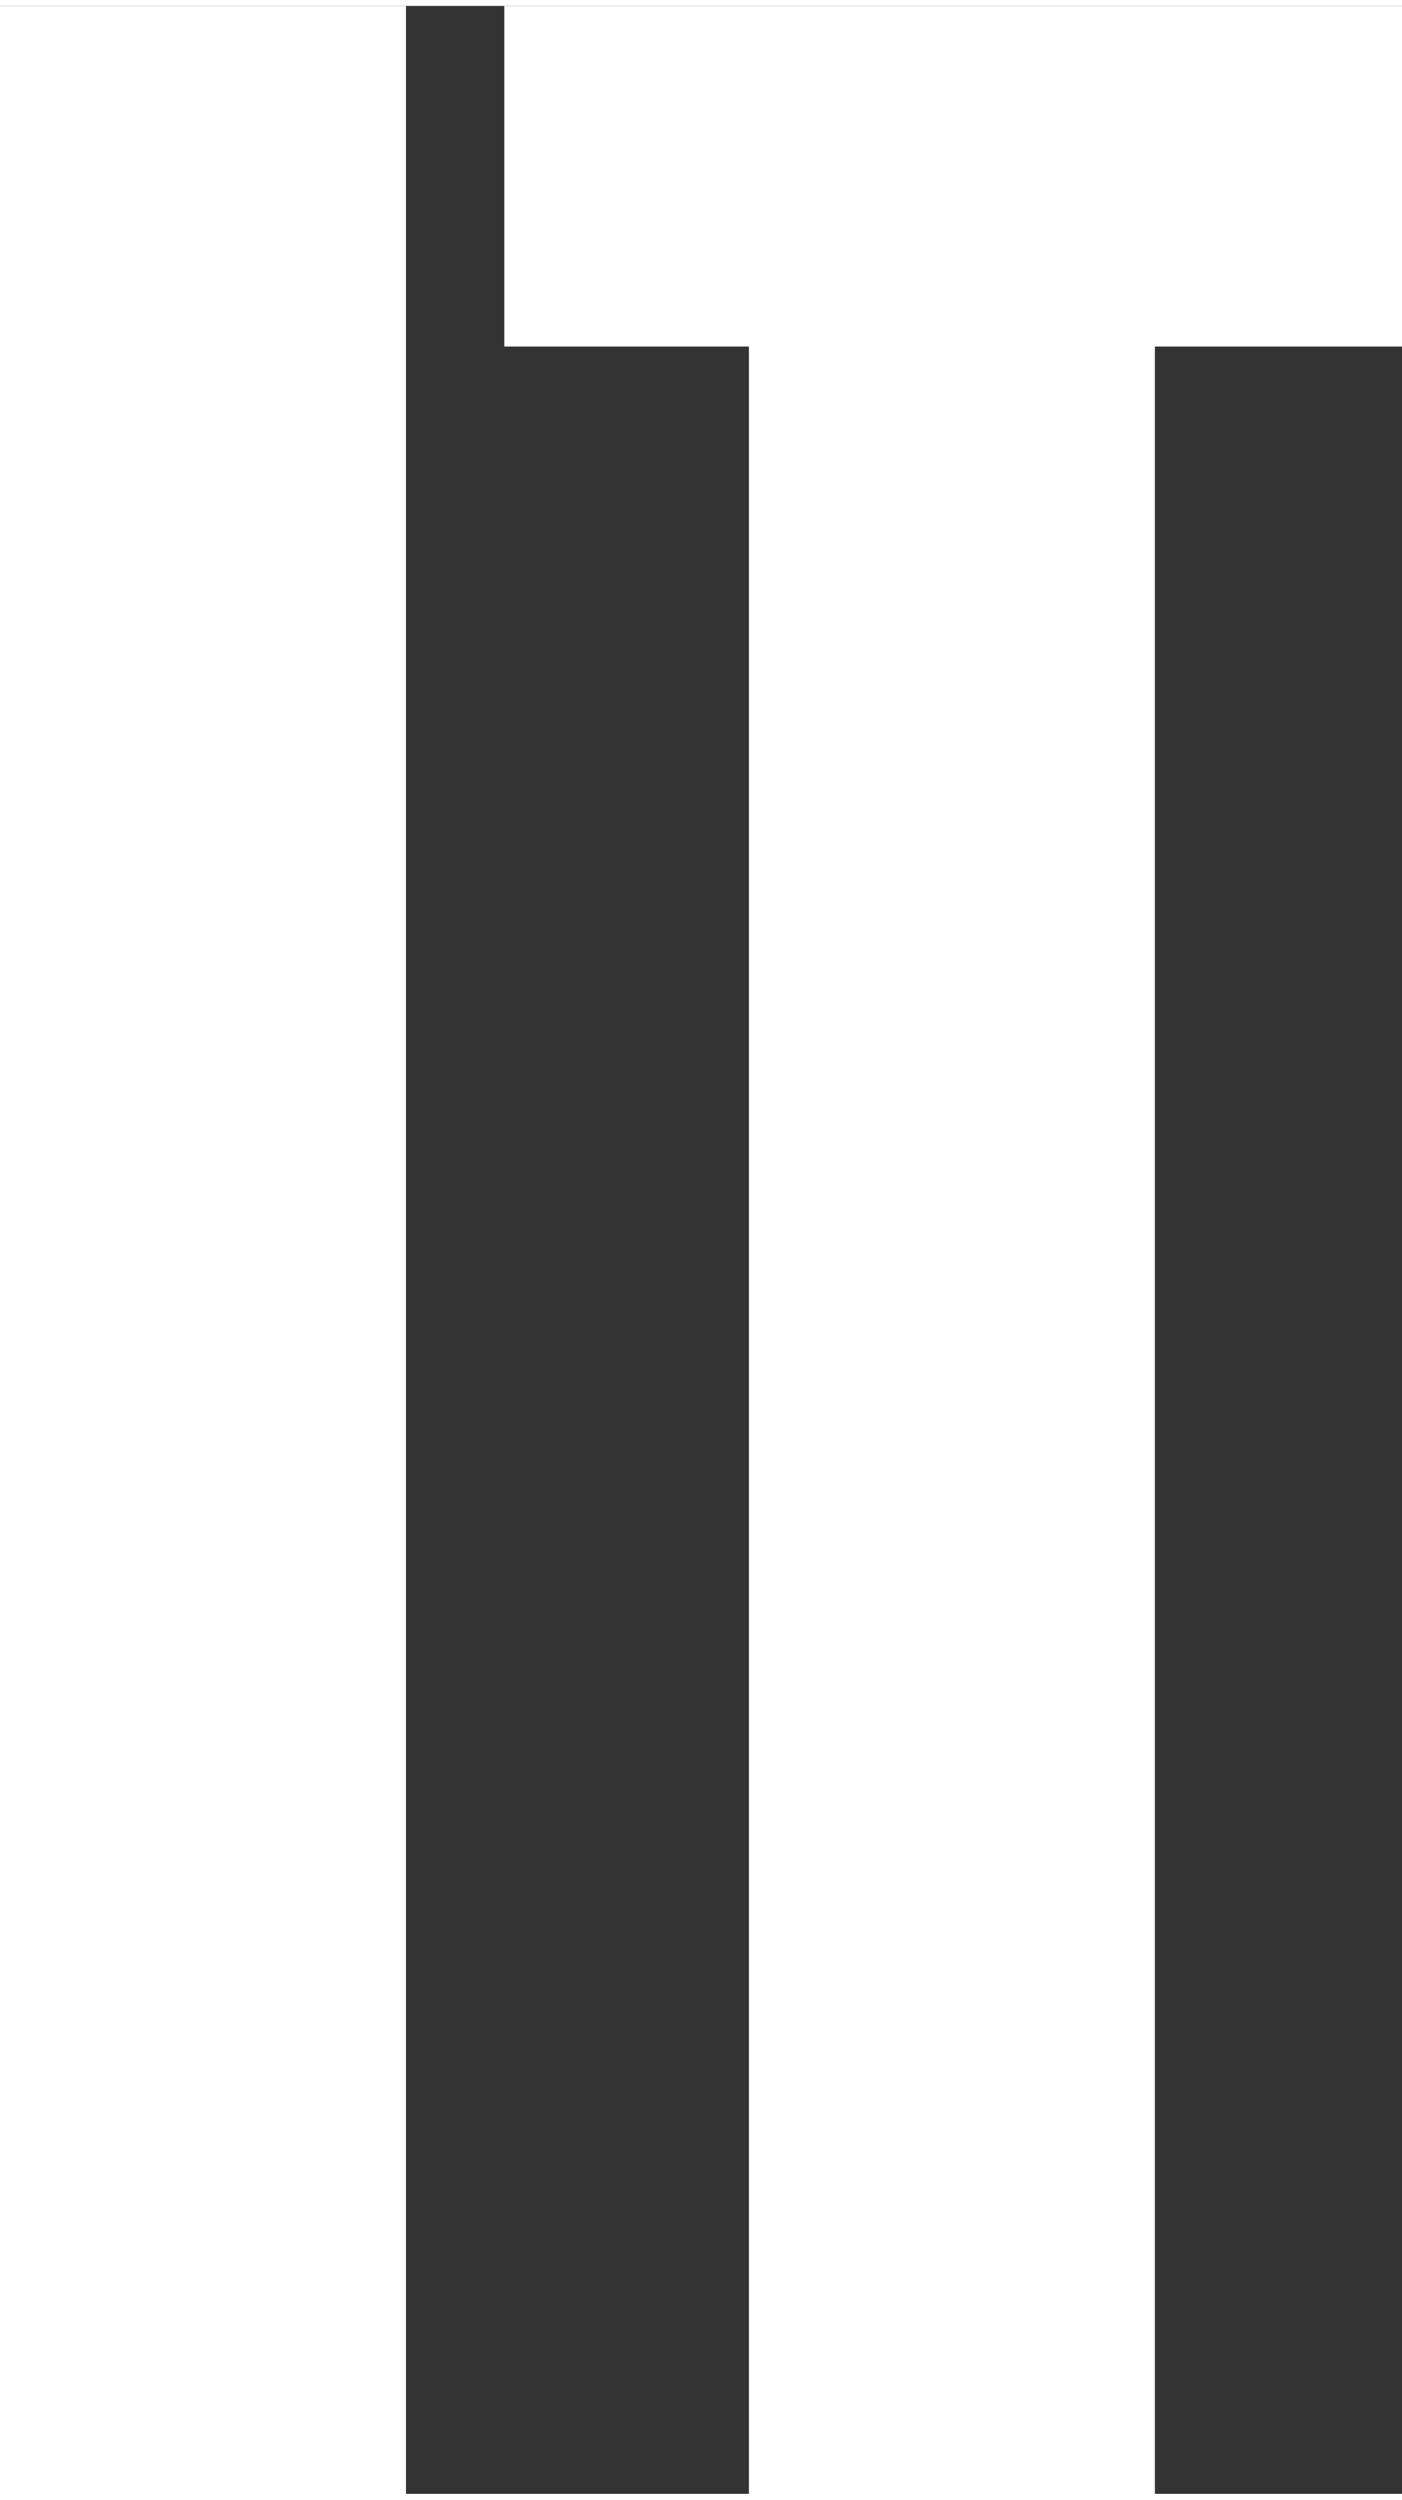 <?xml version="1.0" encoding="UTF-8"?><svg xmlns="http://www.w3.org/2000/svg" id="Layer_167dccf9d41640" version="1.1" viewBox="0 0 55.6 98.6" aria-hidden="true" width="55px" height="98px">
  <rect x="0" y="0" width="55.6" height="98.6" fill="#333333" stroke="none"/>
  <!-- Generator: Adobe Illustrator 29.3.1, SVG Export Plug-In . SVG Version: 2.1.0 Build 151)  -->
  <defs><linearGradient class="cerosgradient" data-cerosgradient="true" id="CerosGradient_id9bd67b951" gradientUnits="userSpaceOnUse" x1="50%" y1="100%" x2="50%" y2="0%"><stop offset="0%" stop-color="#d1d1d1"/><stop offset="100%" stop-color="#d1d1d1"/></linearGradient><linearGradient/>
    <style>
      .st0-67dccf9d41640{
        fill: #fff;
      }

      .st1-67dccf9d41640{
        display: none;
      }
    </style>
  </defs>
  <g id="Line67dccf9d41640" class="st1-67dccf9d41640">
    <g>
      <path class="st0-67dccf9d41640" d="M-46.8-347.1l-8.3,100.1h-15.2l-4.7-46.7h-4l-4.6,46.7h-15.2l-8.6-100.1h12.5l3.9,59.1h4l6.2-59.1h8.6l6.1,59h4l3.9-59h11.6M-44.7-349.1h-15.6l-4,60.8-6.2-60.8h-12.2l-6.4,61-4-61h-16.5l8.9,104.1h18.9l4.8-48.5,4.9,48.5h18.9l8.6-104.1h-.1Z"/>
      <path class="st0-67dccf9d41640" d="M-11.6-347.1v10.3h-15v32.7h12.5v10.1h-12.5v36.7h15.2v10.3h-28.1v-100.1H-11.6M-9.6-349.1h-32v104.1H-9.4v-14.3h-15.2v-32.7h12.5v-14.1h-12.5v-28.7h15v-14.3h0Z"/>
      <path class="st0-67dccf9d41640" d="M12.6-347.1v12.3l-8.6,17.9H.5l5.3-15.2.9-2.7H.3v-12.4h12.4M14.6-349.1H-1.7v16.4H4l-6.2,17.8h7.6l9.4-19.5v-14.7h-.2Z"/>
      <path class="st0-67dccf9d41640" d="M44.4-347.1c14.1,0,17,9.6,17,17.6v23.2c0,5.1-2.1,8.8-6.4,11l-3.2,1.6,3.1,1.9c5.3,3.2,6.5,9.2,6.5,13.6v18.7c0,4.9.4,8.9,1,12.4h-13.3c-.6-2.9-.9-7.5-.9-12.4v-21.3c0-4-2.1-6.5-5.6-6.5h-3.3v40.1h-13v-100.1h18.1M39.2-298.3h3.3c1.7,0,5.6-.6,5.6-6.5v-25.7c0-4-2.1-6.5-5.6-6.5h-3.3v38.6M44.4-349.1h-20.1v104.1h17v-40.1h1.3c2.7,0,3.6,2.1,3.6,4.5v21.3c0,5.5.4,11.5,1.3,14.4h17.2c-.7-4.3-1.3-8.8-1.3-14.4v-18.7c0-7-2.5-12.3-7.4-15.3,4.9-2.5,7.4-7,7.4-12.8v-23.2c0-12.2-6.4-19.6-19-19.6h0v-.2ZM41.2-300.3v-34.6h1.3c2.7,0,3.6,2.1,3.6,4.5v25.7c0,2.4-.7,4.5-3.6,4.5h-1.3Z"/>
      <path class="st0-67dccf9d41640" d="M98.8-347.1v10.3h-15v32.7h12.5v10.1h-12.5v36.7h15.2v10.3h-28.1v-100.1h28M100.8-349.1h-32v104.1h32.1v-14.3h-15.2v-32.7h12.5v-14.1h-12.5v-28.7h15v-14.3h0Z"/>
      <path class="st0-67dccf9d41640" d="M138.3-348.2c8,0,17.6,3.2,17.6,18.2v14.8h-13v-17c0-5-3.3-5.6-4.7-5.6s-4.7.5-4.7,5.6v70.5c0,3.8,1.9,6,5.1,6s5.1-2,5.1-6v-23.6h-3.3v-10h15.6v48.3h-9.2v-10.4l-3.7,6.3c-2.1,3.5-5.4,5.3-9.9,5.3s-12.7-2.8-12.7-16.1v-68.1c0-15.1,9.6-18.2,17.6-18.2M138.3-350.2c-13.1,0-19.6,7.7-19.6,20.2v68.1c0,11.2,4.9,18.1,14.7,18.1s9.2-2.2,11.6-6.2v5.1h13.2v-52.3h-19.6v14h3.3v21.6c0,2.2-.4,4-3.1,4s-3.1-1.8-3.1-4v-70.5c0-1.8.4-3.6,2.7-3.6s2.7,1.8,2.7,3.6v19h17v-16.8c0-12.5-6.5-20.2-19.6-20.2h-.2Z"/>
      <path class="st0-67dccf9d41640" d="M183.3-348.2c8.4,0,18.5,3.3,18.5,19.1v64.2c0,15.8-10.1,19.1-18.5,19.1s-18.5-3.3-18.5-19.1v-64.2c0-15.8,10.1-19.1,18.5-19.1M183.3-256.2c1.7,0,5.6-.6,5.6-6.5v-68.7c0-5.8-3.9-6.5-5.6-6.5s-5.6.6-5.6,6.5v68.7c0,5.8,3.9,6.5,5.6,6.5M183.3-350.2c-13.7,0-20.5,8-20.5,21.1v64.2c0,13.1,6.8,21.1,20.5,21.1s20.5-8,20.5-21.1v-64.2c0-13.1-6.8-21.1-20.5-21.1h0ZM183.3-258.2c-2.8,0-3.6-2.1-3.6-4.5v-68.7c0-2.4.7-4.5,3.6-4.5s3.6,2.1,3.6,4.5v68.7c0,2.4-.7,4.5-3.6,4.5h0Z"/>
      <path class="st0-67dccf9d41640" d="M248.5-347.1v100.1h-9.5l-12.6-51.7-3.9-16.2v67.9h-11.3v-100.1h10.4l11.7,48.6,3.9,16.4v-65h11.3M250.5-349.1h-15.3v50.1l-12-50.1h-14v104.1h15.3v-53.2l12.9,53.2h13.1v-104.1h0Z"/>
      <path class="st0-67dccf9d41640" d="M295.8-347.1v100.1h-9.5l-12.6-51.7-3.9-16.2v67.9h-11.3v-100.1h10.4l11.7,48.6,3.9,16.4v-65h11.3M297.8-349.1h-15.3v50.1l-12-50.1h-14v104.1h15.3v-53.2l12.9,53.2h13.1v-104.1h0Z"/>
      <path class="st0-67dccf9d41640" d="M332.1-347.1l12.9,100.1h-12l-2.2-20.7-.2-1.8h-14.6l-.2,1.8-2.1,20.7h-11.4l12.9-100.1h16.9M317-279h12.8l-.2-2.2-4.3-40.7-2.1-19.5-1.9,19.5-4,40.7-.2,2.2M333.9-349.1h-20.4l-13.4,104.1h15.5l2.2-22.5h11l2.4,22.5h16.1l-13.4-104.1h0ZM319.2-281l4-40.7,4.3,40.7h-8.3Z"/>
      <path class="st0-67dccf9d41640" d="M383.8-347.1c14.1,0,17,9.6,17,17.6v23.2c0,5.1-2.1,8.8-6.4,11l-3.2,1.6,3.1,1.9c5.3,3.2,6.5,9.2,6.5,13.6v18.7c0,4.9.4,8.9,1,12.4h-13.3c-.6-2.9-.9-7.5-.9-12.4v-21.3c0-4-2.1-6.5-5.6-6.5h-3.3v40.1h-13v-100.1h18.1M378.7-298.3h3.3c1.7,0,5.6-.6,5.6-6.5v-25.7c0-4-2.1-6.5-5.6-6.5h-3.3v38.6M383.8-349.1h-20.1v104.1h17v-40.1h1.3c2.7,0,3.6,2.1,3.6,4.5v21.3c0,5.5.4,11.5,1.3,14.4h17.2c-.7-4.3-1.3-8.8-1.3-14.4v-18.7c0-7-2.5-12.3-7.4-15.3,4.9-2.5,7.4-7,7.4-12.8v-23.2c0-12.2-6.4-19.6-19-19.6h0v-.2ZM380.7-300.3v-34.6h1.3c2.7,0,3.6,2.1,3.6,4.5v25.7c0,2.4-.7,4.5-3.6,4.5h-1.3Z"/>
      <path class="st0-67dccf9d41640" d="M428.3-348.2c8.4,0,18.5,3.3,18.5,19.1v64.2c0,15.8-10.1,19.1-18.5,19.1s-18.5-3.3-18.5-19.1v-64.2c0-15.8,10.1-19.1,18.5-19.1M428.3-256.2c1.7,0,5.6-.6,5.6-6.5v-68.7c0-5.8-3.9-6.5-5.6-6.5s-5.6.6-5.6,6.5v68.7c0,5.8,3.9,6.5,5.6,6.5M428.3-350.2c-13.7,0-20.5,8-20.5,21.1v64.2c0,13.1,6.8,21.1,20.5,21.1s20.5-8,20.5-21.1v-64.2c0-13.1-6.8-21.1-20.5-21.1h0ZM428.3-258.2c-2.8,0-3.6-2.1-3.6-4.5v-68.7c0-2.4.7-4.5,3.6-4.5s3.6,2.1,3.6,4.5v68.7c0,2.4-.7,4.5-3.6,4.5h0Z"/>
      <path class="st0-67dccf9d41640" d="M472.8-348.2c14.4,0,17.5,9.9,17.5,18.2v14.8h-12.5v-17c0-5-3.3-5.6-4.7-5.6s-4.7.5-4.7,5.6v70.5c0,5.2,3.6,5.6,4.7,5.6,1.7,0,4.7-.7,4.7-5.6v-18.4h12.7v16.1c0,8.3-3,18.2-17.5,18.2s-17.5-3.2-17.5-18.2v-66c0-11.7,6.2-18.2,17.3-18.2M472.8-350.2c-12.8,0-19.3,7.7-19.3,20.2v66c0,12.5,6.5,20.2,19.5,20.2s19.5-7.7,19.5-20.2v-18.1h-16.7v20.4c0,1.9-.4,3.6-2.7,3.6s-2.7-1.6-2.7-3.6v-70.5c0-1.8.4-3.6,2.7-3.6s2.7,1.8,2.7,3.6v19h16.5v-16.8c0-12.5-6.4-20.2-19.5-20.2h0Z"/>
      <path class="st0-67dccf9d41640" d="M537.1-347.1l-11.3,47.7v.5c0,0,0,.5,0,.5l12.2,51.5h-13l-9.2-42-1.6-7.5,1.6-7.4,9.6-43.2h11.6M511.9-347.1v100.1h-13v-100.1h13M539.6-349.1h-15.8l-10,44.8v-44.8h-17v104.1h17v-43.6l9.5,43.6h17.1l-12.8-54,11.9-50.1h0Z"/>
      <path class="st0-67dccf9d41640" d="M574.1-347.1c13.4,0,20.5,6.1,20.5,17.6v64.8c0,11.5-7.1,17.6-20.5,17.6h-15.6v-100.1h15.6M571.5-257.4h3.5c4.2,0,6.6-2.4,6.6-6.5v-66.3c0-4.1-2.4-6.5-6.6-6.5h-3.5v79.2M574.1-349.1h-17.6v104.1h17.6c15,0,22.5-7.4,22.5-19.6v-64.8c0-12.2-7.4-19.6-22.5-19.6h0ZM573.5-259.4v-75.2h1.5c3.7,0,4.6,2.1,4.6,4.5v66.3c0,2.4-.9,4.5-4.6,4.5h-1.5Z"/>
      <path class="st0-67dccf9d41640" d="M621.8-348.2c8.4,0,18.5,3.3,18.5,19.1v64.2c0,15.8-10.1,19.1-18.5,19.1s-18.5-3.3-18.5-19.1v-64.2c0-15.8,10.1-19.1,18.5-19.1M621.8-256.2c1.7,0,5.6-.6,5.6-6.5v-68.7c0-5.8-3.9-6.5-5.6-6.5s-5.6.6-5.6,6.5v68.7c0,5.8,3.9,6.5,5.6,6.5M621.8-350.2c-13.7,0-20.5,8-20.5,21.1v64.2c0,13.1,6.8,21.1,20.5,21.1s20.5-8,20.5-21.1v-64.2c0-13.1-6.8-21.1-20.5-21.1h0ZM621.8-258.2c-2.8,0-3.6-2.1-3.6-4.5v-68.7c0-2.4.7-4.5,3.6-4.5s3.6,2.1,3.6,4.5v68.7c0,2.4-.7,4.5-3.6,4.5h0Z"/>
      <path class="st0-67dccf9d41640" d="M707.5-347.1l-8.3,100.1h-15.2l-4.7-46.7h-4l-4.6,46.7h-15.2l-8.6-100.1h12.5l3.9,59.1h4l6.2-59.1h8.6l6.1,59h4l3.9-59h11.6M709.6-349.1h-15.6l-4,60.8-6.2-60.8h-12.2l-6.4,61-4-61h-16.5l8.9,104.1h18.9l4.8-48.5,4.9,48.5h18.9l8.6-104.1h-.1Z"/>
      <path class="st0-67dccf9d41640" d="M752.1-347.1v100.1h-9.5l-12.6-51.7-3.9-16.2v67.9h-11.3v-100.1h10.4l11.7,48.6,3.9,16.4v-65h11.3M754.1-349.1h-15.3v50.1l-12-50.1h-14v104.1h15.3v-53.2l12.9,53.2h13.1v-104.1h0Z"/>
      <path class="st0-67dccf9d41640" d="M807.9-347.1v10.3h-10.4v89.8h-13v-89.8h-10.3v-10.3h33.6M809.9-349.1h-37.6v14.3h10.3v89.8h17v-89.8h10.4v-14.3h-.1Z"/>
      <path class="st0-67dccf9d41640" d="M833-348.2c8.4,0,18.5,3.3,18.5,19.1v64.2c0,15.8-10.1,19.1-18.5,19.1s-18.5-3.3-18.5-19.1v-64.2c0-15.8,10.1-19.1,18.5-19.1M833-256.2c1.7,0,5.6-.6,5.6-6.5v-68.7c0-5.8-3.9-6.5-5.6-6.5s-5.6.6-5.6,6.5v68.7c0,5.8,3.9,6.5,5.6,6.5M833-350.2c-13.7,0-20.5,8-20.5,21.1v64.2c0,13.1,6.8,21.1,20.5,21.1s20.5-8,20.5-21.1v-64.2c0-13.1-6.8-21.1-20.5-21.1h0ZM833-258.2c-2.8,0-3.6-2.1-3.6-4.5v-68.7c0-2.4.7-4.5,3.6-4.5s3.6,2.1,3.6,4.5v68.7c0,2.4-.7,4.5-3.6,4.5h0Z"/>
      <path class="st0-67dccf9d41640" d="M-53.2-226.5v20.3h-25.6v52.9h21.3v20.1h-21.3v59.7h25.8v20.3h-50.7v-173.4h50.5M-51.2-228.5h-54.5V-51.1h54.7v-24.3h-25.8v-55.7h21.3v-24.1h-21.3v-48.9h25.6v-24.3h0Z"/>
      <path class="st0-67dccf9d41640" d="M-17.2-226.5V-73.4H8.9v20.3h-51v-173.4h24.9M-15.2-228.5h-28.9V-51.1H10.9v-24.3H-15.2v-153.1h0Z"/>
      <path class="st0-67dccf9d41640" d="M70.2-226.5v20.3h-25.6v52.9h21.3v20.1h-21.3v59.7h25.8v20.3H19.7v-173.4h50.5M72.2-228.5H17.7V-51.1h54.7v-24.3h-25.8v-55.7h21.3v-24.1h-21.3v-48.9h25.6v-24.3h0Z"/>
      <path class="st0-67dccf9d41640" d="M111.2-228.5c10.3,0,18.2,2.9,23.5,8.6,5.1,5.5,7.7,13.6,7.7,23.9v26.6h-24.1v-30.4c0-7-4.1-8.1-6.6-8.1-5.7,0-6.6,5.1-6.6,8.1v120.1c0,7.3,4.6,8.1,6.6,8.1,5.4,0,6.6-4.4,6.6-8.1v-32.7h24.4v28.9c0,10.3-2.6,18.3-7.7,23.9-5.3,5.7-13.2,8.6-23.5,8.6-20.1,0-31.2-11.5-31.2-32.5v-112.5c0-20.9,11-32.5,30.9-32.5M111.2-230.5c-21.8,0-32.9,13.2-32.9,34.5v112.5c0,21.3,11.2,34.5,33.2,34.5s33.2-13.2,33.2-34.5v-30.9h-28.4v34.7c0,3.3-.8,6.1-4.6,6.1s-4.6-2.8-4.6-6.1v-120.1c0-3,.8-6.1,4.6-6.1s4.6,3,4.6,6.1v32.4h28.1v-28.6c0-21.3-10.9-34.5-33.2-34.5h0Z"/>
      <path class="st0-67dccf9d41640" d="M210.5-226.5v20.3h-17.7V-53.1h-24.9v-153.1h-17.5v-20.3h60.1M212.5-228.5h-64.1v24.3h17.5V-51.1h28.9v-153.1h17.7v-24.3h0Z"/>
      <path class="st0-67dccf9d41640" d="M253.8-226.5c10,0,17.7,2.8,22.8,8.3,5,5.4,7.6,13.2,7.6,23.1v39.5c0,9.2-4,16.1-11.6,20l-3.2,1.6,3.1,1.9c7.7,4.6,11.7,13.1,11.7,24.4v31.9c0,9,.9,16.2,1.9,22.6h-25.5c-1.1-4.9-1.8-13.4-1.8-22.6v-36.2c0-6-3-9.6-8.1-9.6h-4.3V-53.1h-24.9v-173.4h32.2M246.5-143.4h4.3c3,0,8.1-1.2,8.1-9.6v-43.8c0-6-3-9.6-8.1-9.6h-4.3v63M253.8-228.5h-34.2V-51.1h28.9v-68.4h2.3c4.6,0,6.1,3.5,6.1,7.6v36.2c0,9.4.8,19.5,2.3,24.6h29.4c-1.3-7.4-2.3-15-2.3-24.6v-31.9c0-11.9-4.3-21-12.7-26.1,8.4-4.3,12.7-11.9,12.7-21.8v-39.5c0-20.8-10.9-33.4-32.4-33.4h-.1ZM248.5-145.4v-59h2.3c4.6,0,6.1,3.6,6.1,7.6v43.8c0,4.1-1.3,7.6-6.1,7.6h-2.3,0Z"/>
      <path class="st0-67dccf9d41640" d="M322.5-226.5V-53.1h-24.9v-173.4h24.9M324.5-228.5h-28.9V-51.1h28.9v-177.4h0Z"/>
      <path class="st0-67dccf9d41640" d="M366.5-228.5c10.3,0,18.2,2.9,23.5,8.6,5.1,5.5,7.7,13.6,7.7,23.9v26.6h-24.1v-30.4c0-7-4.1-8.1-6.6-8.1-5.7,0-6.6,5.1-6.6,8.1v120.1c0,7.3,4.6,8.1,6.6,8.1,5.4,0,6.6-4.4,6.6-8.1v-32.7h24.4v28.9c0,10.3-2.6,18.3-7.7,23.9-5.3,5.7-13.2,8.6-23.5,8.6-20.1,0-31.2-11.5-31.2-32.5v-112.5c0-20.9,11-32.5,30.9-32.5M366.5-230.5c-21.8,0-32.9,13.2-32.9,34.5v112.5c0,21.3,11.1,34.5,33.2,34.5s33.2-13.2,33.2-34.5v-30.9h-28.4v34.7c0,3.3-.8,6.1-4.6,6.1s-4.6-2.8-4.6-6.1v-120.1c0-3,.8-6.1,4.6-6.1s4.6,3,4.6,6.1v32.4h28.1v-28.6c0-21.3-10.9-34.5-33.2-34.5h0Z"/>
      <path class="st0-67dccf9d41640" d="M481.3-226.5l22.3,173.4h-23.3l-3.9-36.5-.2-1.8h-22.4l-.2,1.8-3.6,36.5h-22.3l22.3-173.4h31.2M455.8-110.4h18.6l-.2-2.2-7.3-69.4-2.1-19.5-1.9,19.5-6.8,69.4-.2,2.2M483.1-228.5h-34.7l-22.8,177.4h26.4l3.8-38.3h18.8l4.1,38.3h27.4l-22.8-177.4h-.2ZM458-112.4l6.8-69.4,7.3,69.4h-14.2.1Z"/>
      <path class="st0-67dccf9d41640" d="M573.8-226.5l-20.6,173.4h-31.9l-20.6-173.4h24.1l10.7,110.5,1.9,19.6,2.1-19.6,11.7-110.5h22.6M576-228.5h-26.6l-11.9,112.3-10.9-112.3h-28.1l21,177.4h35.5l21-177.4h0Z"/>
      <path class="st0-67dccf9d41640" d="M632.8-226.5v20.3h-25.6v52.9h21.3v20.1h-21.3v59.7h25.8v20.3h-50.7v-173.4h50.5M634.8-228.5h-54.5V-51.1h54.7v-24.3h-25.8v-55.7h21.3v-24.1h-21.3v-48.9h25.6v-24.3h0Z"/>
      <path class="st0-67dccf9d41640" d="M710.3-226.5V-53.1h-18.7l-21.7-89.2-3.9-16.2V-53.1h-22.1v-173.4h20.2l20.2,83.9,3.9,16.4v-100.3h22.1M712.3-228.5h-26.1v85.4l-20.5-85.4h-23.8V-51.1h26.1v-90.7l22,90.7h22.3v-177.4h0Z"/>
      <path class="st0-67dccf9d41640" d="M788.8-226.5V-85.1c0,21.9-11.5,34-32.5,34s-18.9-3-24.4-9c-5.3-5.8-8.1-14.2-8.1-25v-141.4h24.9V-80.5c0,8.4,4.9,9.6,7.8,9.6s7.8-1.2,7.8-9.6v-146h24.4M790.8-228.5h-28.4V-80.5c0,4.1-1.3,7.6-5.8,7.6s-5.8-3.6-5.8-7.6v-148h-28.9V-85.1c0,22.3,11.4,36,34.5,36s34.5-13.7,34.5-36v-143.4h0Z"/>
      <path class="st0-67dccf9d41640" d="M852.9-226.5v20.3h-25.6v52.9h21.3v20.1h-21.3v59.7h25.8v20.3h-50.7v-173.4h50.5M854.9-228.5h-54.5V-51.1h54.7v-24.3h-25.8v-55.7h21.3v-24.1h-21.3v-48.9h25.6v-24.3h0Z"/>
      <path class="st0-67dccf9d41640" d="M-74.2-29l16,124.5h-15.8l-2.7-25.9-.2-1.8h-17.2l-.2,1.8-2.6,25.9h-15l16-124.5h21.6M-92.8,55.1h14.7l-.2-2.2-5.3-50.3-2.1-19.5-1.9,19.5-5,50.3-.2,2.2M-72.5-31h-25.2l-16.5,128.5h19.1l2.8-27.7h13.6l2.9,27.7h19.8L-72.5-31h0ZM-90.6,53.1l5-50.3,5.3,50.3h-10.3Z"/>
      <path class="st0-67dccf9d41640" d="M-4-29v124.5h-12.6l-15.6-64.2-3.9-16.2v80.4h-14.9V-29h13.7l14.5,60.3,3.9,16.4V-29H-4M-2-31h-18.9V30.9l-14.9-61.9h-17.3V97.5h18.9V31.8l16,65.7H-2V-31h0Z"/>
      <path class="st0-67dccf9d41640" d="M27-29c16.8,0,25.7,7.7,25.7,22.2v80.1c0,14.5-8.9,22.2-25.7,22.2H7.3V-29h19.7M24.3,81.7h3.8c5,0,7.7-2.7,7.7-7.5V-7.7c0-4.8-2.7-7.5-7.7-7.5h-3.8v96.9M27-31H5.3V97.5h21.7c18.5,0,27.7-9.2,27.7-24.2V-6.8c0-15.1-9.2-24.2-27.7-24.2h0ZM26.3,79.7V-13.2h1.8c4.6,0,5.7,2.6,5.7,5.5v81.9c0,2.9-1.1,5.5-5.7,5.5,0,0-1.8,0-1.8,0Z"/>
      <path class="st0-67dccf9d41640" d="M121-29v13.6h-12.8v110.9h-16.9V-15.4h-12.7v-13.6h42.4M123-31h-46.4V-13.4h12.7v110.9h20.9V-13.4h12.8v-17.6h0Z"/>
      <path class="st0-67dccf9d41640" d="M176-29v124.5h-16.9v-58.4h-12.1v58.4h-16.9V-29h16.9V23.5h12.1V-29h16.9M178-31h-20.9V21.5h-8.1V-31h-20.9V97.5h20.9v-58.4h8.1v58.4h20.9V-31h0Z"/>
      <path class="st0-67dccf9d41640" d="M222.8-29v13.6h-18.5V24.1h15.4v13.4h-15.4v44.4h18.7v13.6h-35.7V-29h35.5M224.8-31h-39.5V97.5h39.7v-17.6h-18.7v-40.4h15.4v-17.4h-15.4V-13.4h18.5v-17.6h0Z"/>
      <path class="st0-67dccf9d41640" d="M279-29v124.5h-12.6l-15.6-64.2-3.9-16.2v80.4h-14.9V-29h13.7l14.5,60.3,3.9,16.4V-29h14.9M281-31h-18.9V30.9l-14.9-61.9h-17.3V97.5h18.9V31.8l16,65.7h16.2V-31h0Z"/>
      <path class="st0-67dccf9d41640" d="M380.1-29l-10.3,124.5h-19.7l-5.9-58.1h-4l-5.7,58.1h-19.7l-10.7-124.5h16.3l4.8,73.4h4l7.7-73.4h11.5l7.5,73.3h4l4.8-73.3h15.2M382.3-31h-19.3l-5,75.1-7.7-75.1h-15.1l-7.9,75.3-5-75.3h-20.4l11,128.5h23.3l5.9-59.9,6.1,59.9h23.3l10.6-128.5h.2Z"/>
      <path class="st0-67dccf9d41640" d="M423.6-29v13.6h-18.5V24.1h15.4v13.4h-15.4v44.4h18.7v13.6h-35.7V-29h35.5M425.6-31h-39.5V97.5h39.7v-17.6h-18.7v-40.4h15.4v-17.4h-15.4V-13.4h18.5v-17.6h0Z"/>
      <path class="st0-67dccf9d41640" d="M449.8-29l-2.9,13.8-11.2,18.6h-1.3l8.2-15.8,1.5-2.9h-5l3-13.6h7.7M452.2-31h-11.8l-3.9,17.6h4.2l-9.7,18.7h5.7l11.9-19.8,3.5-16.5h0Z"/>
      <path class="st0-67dccf9d41640" d="M479.2-29v110.9h18.9v13.6h-35.8V-29h16.9M481.2-31h-20.9V97.5h39.8v-17.6h-18.9V-31h0Z"/>
      <path class="st0-67dccf9d41640" d="M524-29v110.9h18.9v13.6h-35.8V-29h16.9M526-31h-20.9V97.5h39.8v-17.6h-18.9V-31h0Z"/>
      <path class="st0-67dccf9d41640" d="M609.5-29v13.6h-12.8v110.9h-16.9V-15.4h-12.7v-13.6h42.4M611.5-31h-46.4V-13.4h12.7v110.9h20.9V-13.4h12.8v-17.6h0Z"/>
      <path class="st0-67dccf9d41640" d="M646.3-29l16,124.5h-15.8l-2.7-25.9-.2-1.8h-17.2l-.2,1.8-2.6,25.9h-15l16-124.5h21.6M627.7,55.1h14.7l-.2-2.2-5.3-50.3-2.1-19.5-1.9,19.5-5,50.3-.2,2.2M648-31h-25.2l-16.5,128.5h19.1l2.8-27.7h13.6l2.9,27.7h19.8l-16.5-128.5h0ZM629.9,53.1l5-50.3,5.3,50.3h-10.3Z"/>
      <path class="st0-67dccf9d41640" d="M717.6-29l-14.1,59.4v.5c0,0,0,.5,0,.5l15.2,64.2h-17l-11.4-52.2-2.1-9.4,2-9.2,12-53.7h15.3M686.4-29v124.5h-16.9V-29h16.9M720.2-31h-19.5l-12.3,55.3V-31h-20.9V97.5h20.9v-53.8l11.8,53.8h21.1l-15.8-66.6,14.7-61.9h0Z"/>
      <path class="st0-67dccf9d41640" d="M761.1-29v13.6h-18.5V24.1h15.4v13.4h-15.4v44.4h18.7v13.6h-35.7V-29h35.5M763.1-31h-39.5V97.5h39.7v-17.6h-18.7v-40.4h15.4v-17.4h-15.4V-13.4h18.5v-17.6h0Z"/>
      <path class="st0-67dccf9d41640" d="M804.6-29v124.5h-16.9V-29h16.9M806.6-31h-20.9V97.5h20.9V-31h0Z"/>
      <path class="st0-67dccf9d41640" d="M856.2-29v13.6h-12.8v110.9h-16.9V-15.4h-12.7v-13.6h42.4M858.2-31h-46.4V-13.4h12.7v110.9h20.9V-13.4h12.8v-17.6h0Z"/>
      <path class="st0-67dccf9d41640" d="M50.1,117.6v430.3H-16.6v-197.3h-31.3v197.3h-66.7V117.6H-47.9v177.4h31.3V117.6H50.1M52.1,115.6H-18.6v177.4h-27.3V115.6h-70.7v434.3H-45.9v-197.3h27.3v197.3H52.1V115.6h0Z"/>
      <path class="st0-67dccf9d41640" d="M145.6,117.6v430.3h-66.7V117.6h66.7M147.6,115.6h-70.7v434.3h70.7V115.6h0Z"/>
      <path class="st0-67dccf9d41640" d="M252.5,112.6c51.5,0,79.9,29.3,79.9,82.4v68.1h-66.7v-77.4c0-11.2-4.4-16.9-13.2-16.9s-13.2,5.7-13.2,16.9v294.1c0,15.5,8.2,18.7,15,18.7,15,0,15-13.1,15-18.7v-92h-13.7v-54.3h77.9v214.4h-51.2v-26.4l-3.7,6.3c-9.9,16.6-25.6,25.1-46.7,25.1s-34.3-6.6-44.5-19.6c-9.9-12.7-14.9-30.9-14.9-54.1V195c0-53.1,28.4-82.4,79.9-82.4M252.5,110.6c-54.6,0-81.9,32.3-81.9,84.4v284.2c0,46.5,20.5,75.7,61.4,75.7s38.5-9.3,48.4-26.1v21.1h55.2v-218.4h-81.9v58.3h13.7v90c0,9.3-1.9,16.7-13,16.7s-13-7.4-13-16.7V185.7c0-7.4,1.9-14.9,11.2-14.9s11.2,7.4,11.2,14.9v79.4h70.7v-70.1c0-52.1-27.3-84.4-81.9-84.4h-.1Z"/>
      <path class="st0-67dccf9d41640" d="M524,117.6v430.3h-66.7v-197.3h-31.3v197.3h-66.7V117.6h66.7v177.4h31.3V117.6h66.7M526,115.6h-70.7v177.4h-27.3V115.6h-70.7v434.3h70.7v-197.3h27.3v197.3h70.7V115.6h0Z"/>
      <path class="st0-67dccf9d41640" d="M682.2,117.6v55.6h-62.7v123.7h52.1v54.9h-52.1v140.5h63.3v55.6h-130V117.6h129.4M684.2,115.6h-133.4v434.3h134v-59.6h-63.3v-136.5h52.1v-58.9h-52.1v-119.7h62.7v-59.6h0Z"/>
      <path class="st0-67dccf9d41640" d="M785.3,117.6c49.9,0,77.4,28.4,77.4,79.9v96.8c0,23.7-10.4,41.5-29.9,51.6l-3.2,1.6,3.1,1.9c19.7,11.9,30.1,33.4,30.1,62.2v78.2c0,23.4,2.5,41.8,5.2,58.2h-68.1c-3.1-11.6-5.1-34.1-5.1-58.2v-88.7c0-13.1-6.2-20.6-16.9-20.6h-7.6v167.5h-66.7V117.6h81.8M770.3,321.1h7.6c14,0,16.9-11.2,16.9-20.6v-107.3c0-13.1-6.2-20.6-16.9-20.6h-7.6v148.6M785.3,115.6h-83.8v434.3h70.7v-167.5h5.6c11.2,0,14.9,8.7,14.9,18.6v88.7c0,23,1.9,47.8,5.6,60.2h72c-3.1-18-5.6-36.6-5.6-60.2v-78.2c0-29.2-10.5-51.5-31-63.9,20.5-10.5,31-29.2,31-53.4v-96.8c0-50.9-26.7-81.9-79.4-81.9h0ZM772.3,319.1v-144.6h5.6c11.2,0,14.9,8.7,14.9,18.6v107.3c0,9.9-3.1,18.6-14.9,18.6h-5.6Z"/>
    </g>
  </g>
  <path class="st0-67dccf9d41640" d="M16.1,98.6H0V0h16.1v98.6Z"/>
  <path class="st0-67dccf9d41640" d="M45.8,13.5v85.1h-16.1V13.5h-9.7V0h35.6v13.5h-9.9.1Z"/>
</svg>